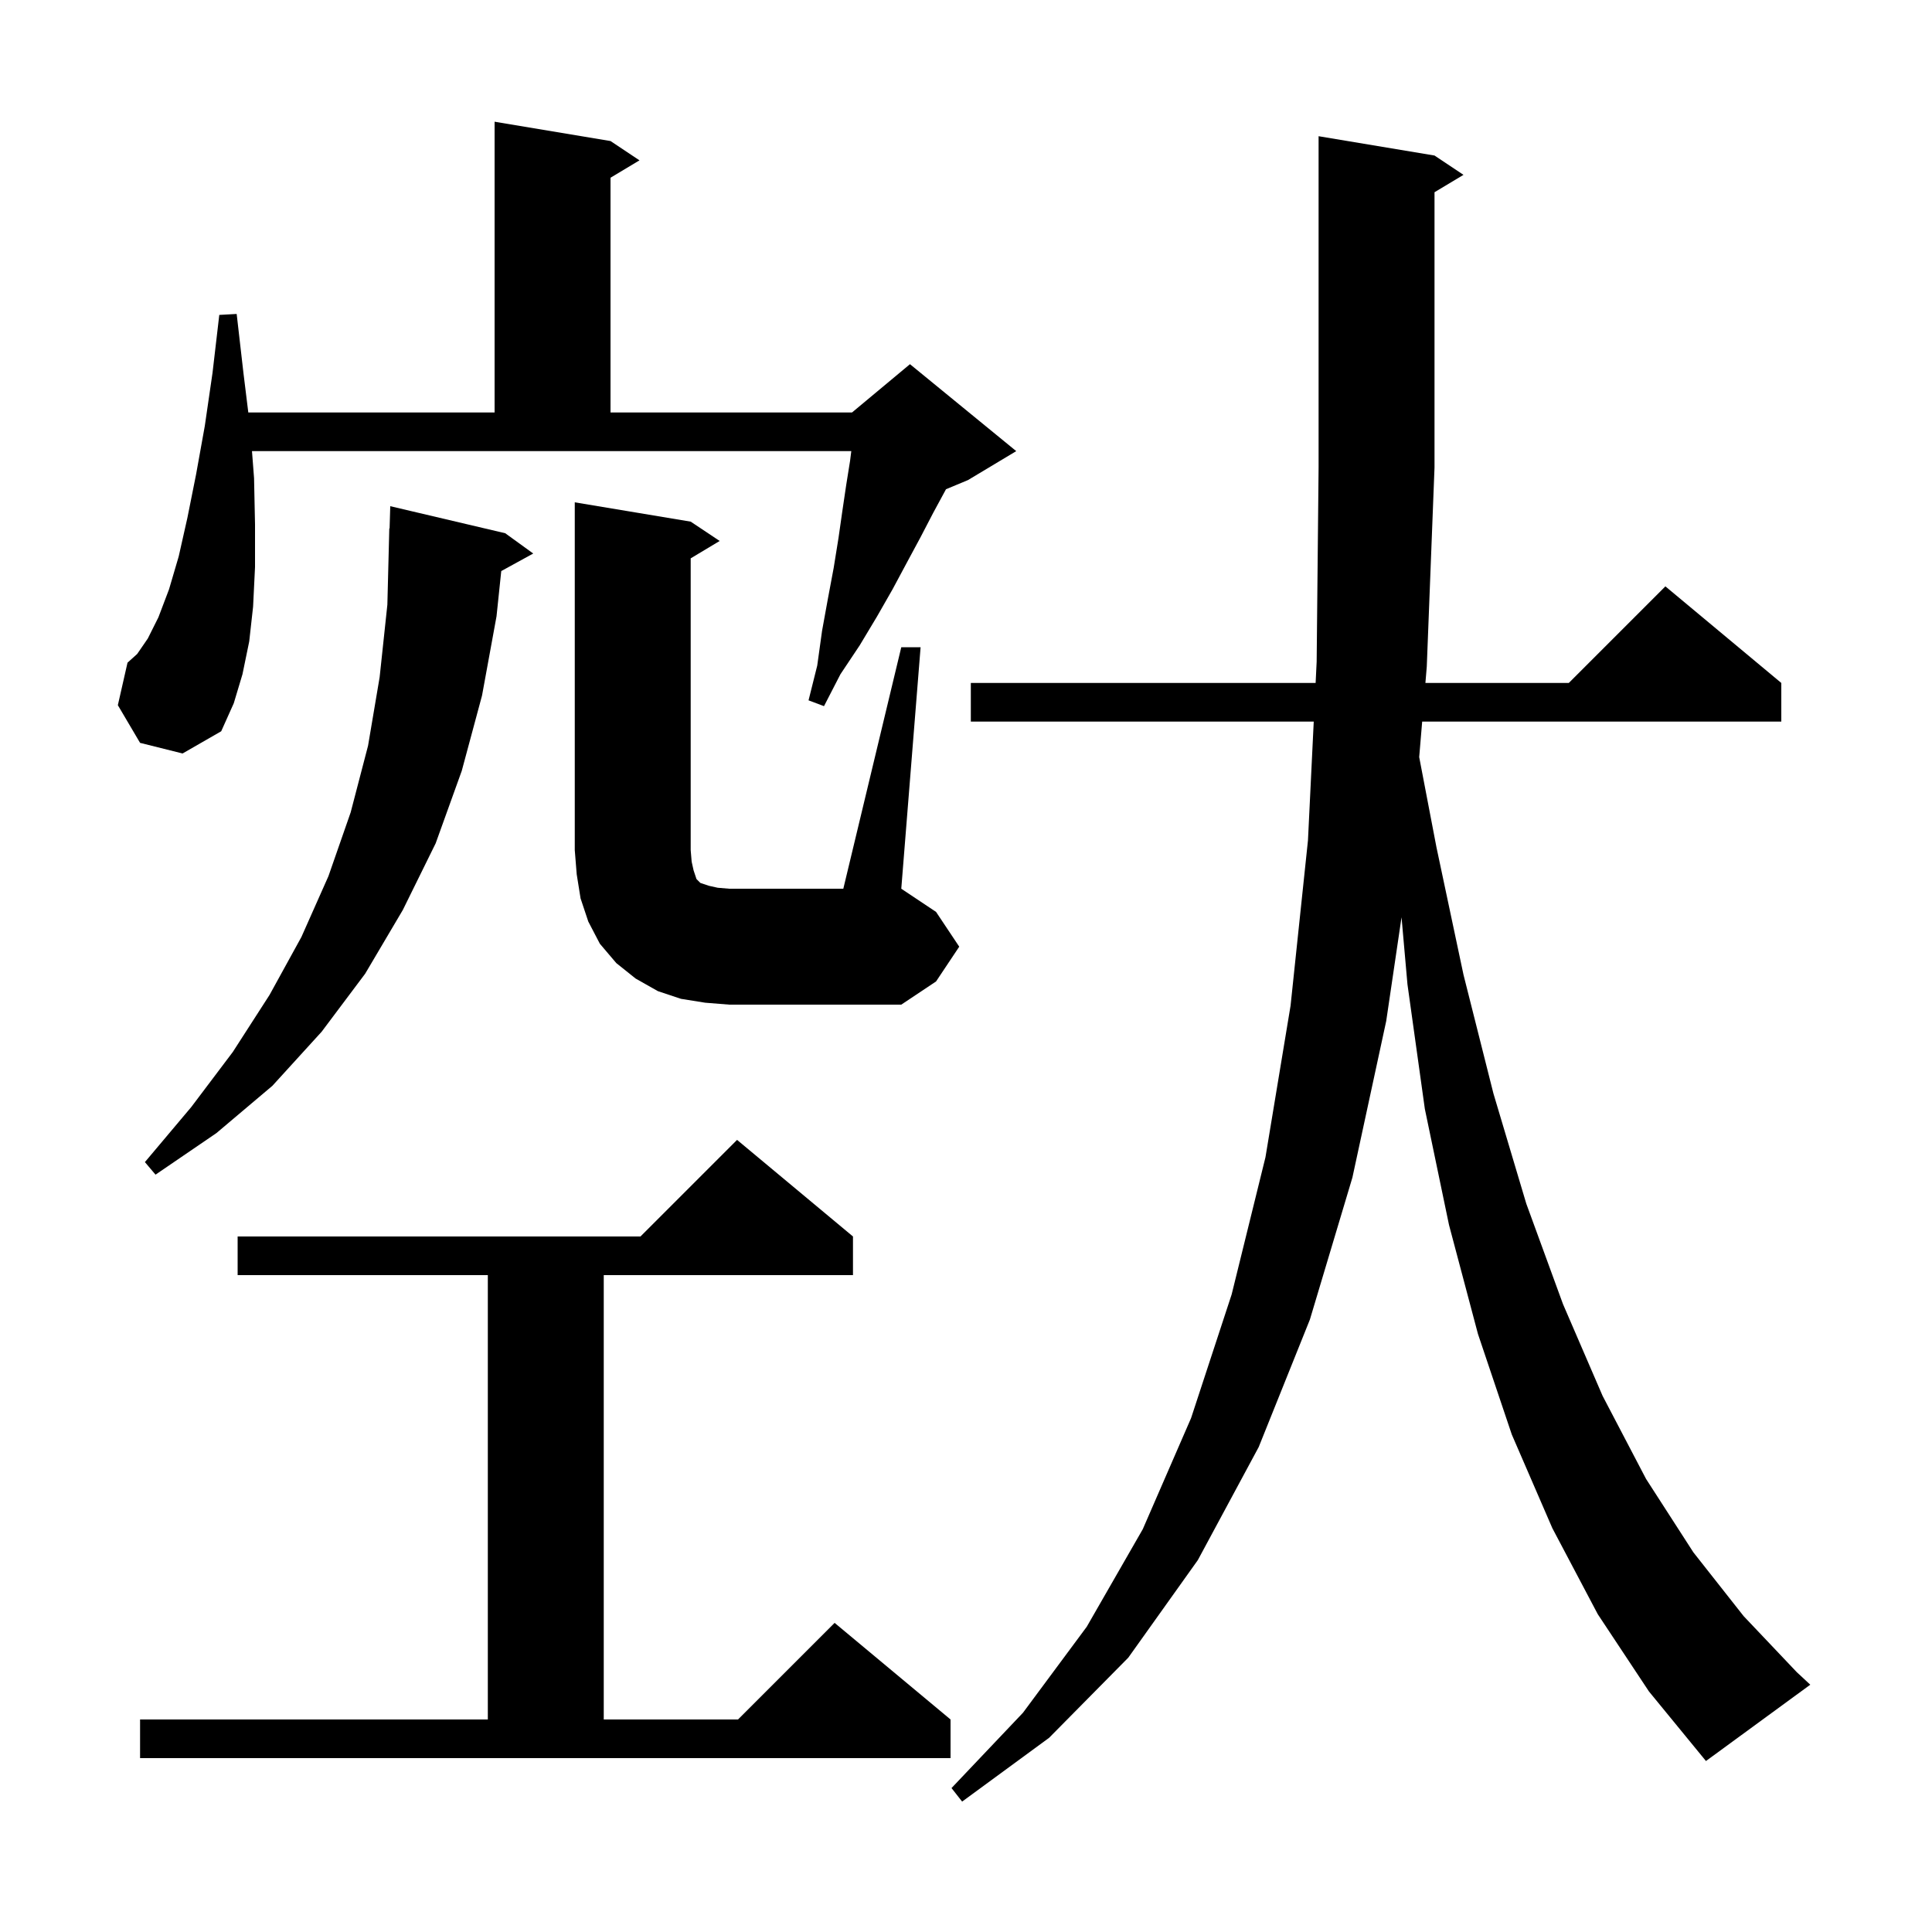 <svg xmlns="http://www.w3.org/2000/svg" xmlns:xlink="http://www.w3.org/1999/xlink" version="1.1" baseProfile="full" viewBox="0 0 200 200" width="200" height="200"><g fill="currentColor"><path d="M 165.4 167.1 L 160.7 158.2 L 156.5 148.5 L 153.0 138.1 L 150.0 126.8 L 147.5 114.8 L 145.7 101.9 L 145.087 94.956 L 143.5 105.7 L 140.0 121.9 L 135.6 136.6 L 130.3 149.8 L 124.0 161.5 L 116.8 171.6 L 108.6 179.9 L 99.6 186.5 L 98.5 185.1 L 105.9 177.3 L 112.5 168.4 L 118.3 158.3 L 123.3 146.8 L 127.5 134.0 L 131.0 119.8 L 133.6 104.1 L 135.4 87.0 L 135.998 74.7 L 100.5 74.7 L 100.5 70.7 L 136.193 70.7 L 136.3 68.5 L 136.5 48.4 L 136.5 14.1 L 148.5 16.1 L 151.5 18.1 L 148.5 19.9 L 148.5 48.4 L 147.7 69.0 L 147.558 70.7 L 162.4 70.7 L 172.4 60.7 L 184.4 70.7 L 184.4 74.7 L 147.223 74.7 L 146.915 78.376 L 148.7 87.7 L 151.5 100.9 L 154.6 113.2 L 158.0 124.6 L 161.8 135.0 L 165.9 144.5 L 170.4 153.1 L 175.3 160.7 L 180.5 167.3 L 186.0 173.1 L 187.4 174.4 L 176.6 182.3 L 170.7 175.1 Z M 14.5 178.0 L 50.5 178.0 L 50.5 132.0 L 24.6 132.0 L 24.6 128.0 L 66.3 128.0 L 76.3 118.0 L 88.3 128.0 L 88.3 132.0 L 62.5 132.0 L 62.5 178.0 L 76.4 178.0 L 86.4 168.0 L 98.4 178.0 L 98.4 182.0 L 14.5 182.0 Z M 52.3 55.2 L 55.2 57.3 L 51.89 59.117 L 51.4 63.8 L 49.9 72.0 L 47.8 79.8 L 45.1 87.3 L 41.7 94.2 L 37.8 100.8 L 33.3 106.8 L 28.2 112.4 L 22.4 117.3 L 16.1 121.6 L 15.0 120.3 L 19.8 114.6 L 24.1 108.9 L 27.9 103.0 L 31.2 97.0 L 34.0 90.7 L 36.3 84.1 L 38.1 77.2 L 39.3 70.1 L 40.1 62.6 L 40.3 54.7 L 40.33 54.701 L 40.4 52.4 Z M 93.3 67.0 L 95.3 67.0 L 93.3 92.0 L 96.9 94.4 L 99.3 98.0 L 96.9 101.6 L 93.3 104.0 L 75.5 104.0 L 73.0 103.8 L 70.5 103.4 L 68.1 102.6 L 65.8 101.3 L 63.8 99.7 L 62.1 97.7 L 60.9 95.4 L 60.1 93.0 L 59.7 90.5 L 59.5 88.0 L 59.5 52.0 L 71.5 54.0 L 74.5 56.0 L 71.5 57.8 L 71.5 88.0 L 71.6 89.2 L 71.8 90.1 L 72.1 91.0 L 72.5 91.4 L 73.4 91.7 L 74.3 91.9 L 75.5 92.0 L 87.3 92.0 Z M 14.5 76.9 L 12.2 73.0 L 13.2 68.6 L 14.2 67.7 L 15.3 66.1 L 16.4 63.9 L 17.5 61.0 L 18.5 57.6 L 19.4 53.6 L 20.3 49.1 L 21.2 44.1 L 22.0 38.6 L 22.7 32.6 L 24.5 32.5 L 25.2 38.6 L 25.704 42.7 L 51.2 42.7 L 51.2 12.6 L 63.2 14.6 L 66.2 16.6 L 63.2 18.4 L 63.2 42.7 L 88.2 42.7 L 94.2 37.7 L 105.2 46.7 L 100.2 49.7 L 97.926 50.647 L 97.9 50.7 L 96.6 53.1 L 95.3 55.6 L 93.9 58.2 L 92.4 61.0 L 90.8 63.8 L 89.0 66.8 L 87.0 69.8 L 85.3 73.1 L 83.7 72.5 L 84.6 68.9 L 85.1 65.3 L 85.7 62.0 L 86.3 58.8 L 86.8 55.7 L 87.2 52.9 L 87.6 50.2 L 88.0 47.7 L 88.125 46.7 L 26.085 46.7 L 26.3 49.5 L 26.4 54.3 L 26.4 58.7 L 26.2 62.8 L 25.8 66.4 L 25.1 69.8 L 24.2 72.8 L 22.9 75.7 L 18.9 78.0 Z "/></g></svg>